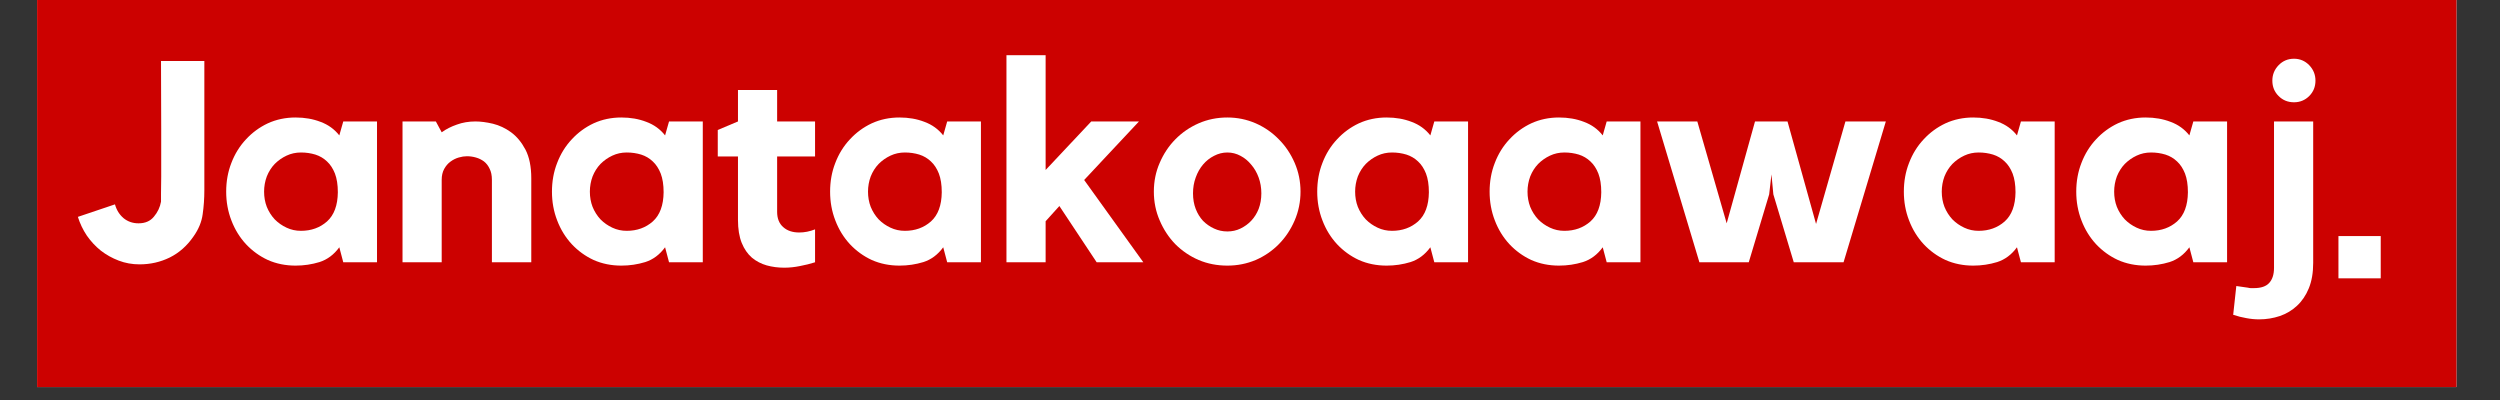<?xml version="1.0" encoding="UTF-8"?> <svg xmlns="http://www.w3.org/2000/svg" xmlns:xlink="http://www.w3.org/1999/xlink" width="250" zoomAndPan="magnify" viewBox="0 0 187.5 30" height="40" preserveAspectRatio="xMidYMid meet" version="1.2"><rect x="0" y="0" width="187.5" height="30" fill="#333333" stroke="none"/><defs><clipPath id="cfc9e6c4d4"><path d="M 2.781 0 L 184.234 0 L 184.234 29.031 L 2.781 29.031 Z M 2.781 0 "></path></clipPath><clipPath id="c5c3202be9"><path d="M 175.383 17.703 L 178.555 17.703 L 178.555 20.875 L 175.383 20.875 Z M 175.383 17.703 "></path></clipPath></defs><g id="f9fe83a93d"><g clip-rule="nonzero" clip-path="url(#cfc9e6c4d4)"><path style=" stroke:none;fill-rule:nonzero;fill:#ffffff;fill-opacity:1;" d="M 2.781 0 L 184.234 0 L 184.234 29.031 L 2.781 29.031 Z M 2.781 0 "></path><path style=" stroke:none;fill-rule:nonzero;fill:#cc0100;fill-opacity:1;" d="M 2.781 0 L 184.234 0 L 184.234 29.031 L 2.781 29.031 Z M 2.781 0 "></path></g><g style="fill:#ffffff;fill-opacity:1;"><g transform="translate(5.685, 19.671)"><path style="stroke:none" d="M 9.641 -15.094 L 9.641 -5.406 C 9.641 -4.781 9.598 -4.18 9.516 -3.609 C 9.441 -3.035 9.211 -2.477 8.828 -1.938 C 8.348 -1.238 7.754 -0.711 7.047 -0.359 C 6.348 -0.016 5.594 0.156 4.781 0.156 C 4.227 0.156 3.707 0.062 3.219 -0.125 C 2.727 -0.312 2.281 -0.562 1.875 -0.875 C 1.477 -1.195 1.129 -1.57 0.828 -2 C 0.535 -2.438 0.312 -2.906 0.156 -3.406 L 2.938 -4.344 C 3.051 -3.926 3.266 -3.582 3.578 -3.312 C 3.898 -3.051 4.273 -2.922 4.703 -2.922 C 5.203 -2.922 5.586 -3.086 5.859 -3.422 C 6.141 -3.754 6.316 -4.129 6.391 -4.547 C 6.391 -4.609 6.391 -4.805 6.391 -5.141 C 6.398 -5.484 6.406 -5.906 6.406 -6.406 C 6.406 -6.914 6.406 -7.484 6.406 -8.109 C 6.406 -8.742 6.406 -9.383 6.406 -10.031 C 6.406 -11.531 6.398 -13.219 6.391 -15.094 Z M 9.641 -15.094 "></path></g></g><g style="fill:#ffffff;fill-opacity:1;"><g transform="translate(16.276, 19.671)"><path style="stroke:none" d="M 12 -10.562 L 12 0 L 9.469 0 L 9.172 -1.125 C 8.766 -0.57 8.27 -0.203 7.688 -0.016 C 7.113 0.16 6.516 0.25 5.891 0.25 C 5.141 0.25 4.445 0.109 3.812 -0.172 C 3.188 -0.461 2.641 -0.859 2.172 -1.359 C 1.703 -1.867 1.336 -2.461 1.078 -3.141 C 0.816 -3.816 0.688 -4.535 0.688 -5.297 C 0.688 -6.066 0.816 -6.785 1.078 -7.453 C 1.336 -8.129 1.703 -8.719 2.172 -9.219 C 2.641 -9.727 3.188 -10.129 3.812 -10.422 C 4.445 -10.711 5.141 -10.859 5.891 -10.859 C 6.578 -10.859 7.203 -10.75 7.766 -10.531 C 8.336 -10.32 8.805 -9.984 9.172 -9.516 L 9.469 -10.562 Z M 9.062 -5.25 C 9.062 -5.812 8.988 -6.281 8.844 -6.656 C 8.695 -7.031 8.5 -7.332 8.25 -7.562 C 8 -7.801 7.707 -7.973 7.375 -8.078 C 7.039 -8.18 6.68 -8.234 6.297 -8.234 C 5.91 -8.234 5.551 -8.156 5.219 -8 C 4.883 -7.844 4.586 -7.633 4.328 -7.375 C 4.078 -7.113 3.879 -6.801 3.734 -6.438 C 3.598 -6.07 3.531 -5.691 3.531 -5.297 C 3.531 -4.891 3.598 -4.508 3.734 -4.156 C 3.879 -3.801 4.078 -3.488 4.328 -3.219 C 4.586 -2.957 4.883 -2.75 5.219 -2.594 C 5.551 -2.438 5.91 -2.359 6.297 -2.359 C 7.066 -2.359 7.719 -2.594 8.25 -3.062 C 8.781 -3.539 9.051 -4.27 9.062 -5.25 Z M 9.062 -5.25 "></path></g></g><g style="fill:#ffffff;fill-opacity:1;"><g transform="translate(29.205, 19.671)"><path style="stroke:none" d="M 6.453 -10.562 C 6.848 -10.562 7.285 -10.504 7.766 -10.391 C 8.242 -10.273 8.695 -10.062 9.125 -9.75 C 9.551 -9.438 9.91 -9.004 10.203 -8.453 C 10.492 -7.898 10.641 -7.18 10.641 -6.297 L 10.641 0 L 7.688 0 L 7.688 -6.188 C 7.688 -6.52 7.629 -6.797 7.516 -7.016 C 7.41 -7.242 7.27 -7.426 7.094 -7.562 C 6.914 -7.695 6.711 -7.797 6.484 -7.859 C 6.266 -7.922 6.039 -7.953 5.812 -7.953 C 5.625 -7.953 5.422 -7.922 5.203 -7.859 C 4.984 -7.797 4.773 -7.691 4.578 -7.547 C 4.391 -7.41 4.234 -7.227 4.109 -7 C 3.984 -6.77 3.922 -6.5 3.922 -6.188 L 3.922 0 L 0.984 0 L 0.984 -10.562 L 3.484 -10.562 L 3.922 -9.75 C 4.254 -9.988 4.633 -10.18 5.062 -10.328 C 5.488 -10.484 5.953 -10.562 6.453 -10.562 Z M 6.453 -10.562 "></path></g></g><g style="fill:#ffffff;fill-opacity:1;"><g transform="translate(40.709, 19.671)"><path style="stroke:none" d="M 12 -10.562 L 12 0 L 9.469 0 L 9.172 -1.125 C 8.766 -0.57 8.27 -0.203 7.688 -0.016 C 7.113 0.16 6.516 0.25 5.891 0.25 C 5.141 0.25 4.445 0.109 3.812 -0.172 C 3.188 -0.461 2.641 -0.859 2.172 -1.359 C 1.703 -1.867 1.336 -2.461 1.078 -3.141 C 0.816 -3.816 0.688 -4.535 0.688 -5.297 C 0.688 -6.066 0.816 -6.785 1.078 -7.453 C 1.336 -8.129 1.703 -8.719 2.172 -9.219 C 2.641 -9.727 3.188 -10.129 3.812 -10.422 C 4.445 -10.711 5.141 -10.859 5.891 -10.859 C 6.578 -10.859 7.203 -10.75 7.766 -10.531 C 8.336 -10.32 8.805 -9.984 9.172 -9.516 L 9.469 -10.562 Z M 9.062 -5.25 C 9.062 -5.812 8.988 -6.281 8.844 -6.656 C 8.695 -7.031 8.5 -7.332 8.25 -7.562 C 8 -7.801 7.707 -7.973 7.375 -8.078 C 7.039 -8.18 6.68 -8.234 6.297 -8.234 C 5.91 -8.234 5.551 -8.156 5.219 -8 C 4.883 -7.844 4.586 -7.633 4.328 -7.375 C 4.078 -7.113 3.879 -6.801 3.734 -6.438 C 3.598 -6.07 3.531 -5.691 3.531 -5.297 C 3.531 -4.891 3.598 -4.508 3.734 -4.156 C 3.879 -3.801 4.078 -3.488 4.328 -3.219 C 4.586 -2.957 4.883 -2.75 5.219 -2.594 C 5.551 -2.438 5.91 -2.359 6.297 -2.359 C 7.066 -2.359 7.719 -2.594 8.25 -3.062 C 8.781 -3.539 9.051 -4.27 9.062 -5.25 Z M 9.062 -5.25 "></path></g></g><g style="fill:#ffffff;fill-opacity:1;"><g transform="translate(53.426, 19.671)"><path style="stroke:none" d="M 4.859 -3.781 C 4.859 -3.289 5.008 -2.91 5.312 -2.641 C 5.613 -2.367 6.016 -2.234 6.516 -2.234 C 6.91 -2.234 7.305 -2.312 7.703 -2.469 L 7.703 0 C 7.348 0.113 6.973 0.207 6.578 0.281 C 6.18 0.363 5.785 0.406 5.391 0.406 C 4.93 0.406 4.492 0.348 4.078 0.234 C 3.672 0.117 3.301 -0.07 2.969 -0.344 C 2.645 -0.625 2.391 -0.992 2.203 -1.453 C 2.016 -1.922 1.922 -2.492 1.922 -3.172 L 1.922 -7.938 L 0.406 -7.938 L 0.406 -9.922 L 1.922 -10.562 L 1.922 -12.922 L 4.859 -12.922 L 4.859 -10.562 L 7.703 -10.562 L 7.703 -7.938 L 4.859 -7.938 Z M 4.859 -3.781 "></path></g></g><g style="fill:#ffffff;fill-opacity:1;"><g transform="translate(61.57, 19.671)"><path style="stroke:none" d="M 12 -10.562 L 12 0 L 9.469 0 L 9.172 -1.125 C 8.766 -0.57 8.27 -0.203 7.688 -0.016 C 7.113 0.16 6.516 0.25 5.891 0.25 C 5.141 0.25 4.445 0.109 3.812 -0.172 C 3.188 -0.461 2.641 -0.859 2.172 -1.359 C 1.703 -1.867 1.336 -2.461 1.078 -3.141 C 0.816 -3.816 0.688 -4.535 0.688 -5.297 C 0.688 -6.066 0.816 -6.785 1.078 -7.453 C 1.336 -8.129 1.703 -8.719 2.172 -9.219 C 2.641 -9.727 3.188 -10.129 3.812 -10.422 C 4.445 -10.711 5.141 -10.859 5.891 -10.859 C 6.578 -10.859 7.203 -10.75 7.766 -10.531 C 8.336 -10.32 8.805 -9.984 9.172 -9.516 L 9.469 -10.562 Z M 9.062 -5.25 C 9.062 -5.812 8.988 -6.281 8.844 -6.656 C 8.695 -7.031 8.5 -7.332 8.25 -7.562 C 8 -7.801 7.707 -7.973 7.375 -8.078 C 7.039 -8.18 6.68 -8.234 6.297 -8.234 C 5.91 -8.234 5.551 -8.156 5.219 -8 C 4.883 -7.844 4.586 -7.633 4.328 -7.375 C 4.078 -7.113 3.879 -6.801 3.734 -6.438 C 3.598 -6.07 3.531 -5.691 3.531 -5.297 C 3.531 -4.891 3.598 -4.508 3.734 -4.156 C 3.879 -3.801 4.078 -3.488 4.328 -3.219 C 4.586 -2.957 4.883 -2.75 5.219 -2.594 C 5.551 -2.438 5.91 -2.359 6.297 -2.359 C 7.066 -2.359 7.719 -2.594 8.25 -3.062 C 8.781 -3.539 9.051 -4.27 9.062 -5.25 Z M 9.062 -5.25 "></path></g></g><g style="fill:#ffffff;fill-opacity:1;"><g transform="translate(74.5, 19.671)"><path style="stroke:none" d="M 6.812 -6.172 L 11.25 0 L 7.75 0 L 4.953 -4.219 L 3.922 -3.078 L 3.922 0 L 0.984 0 L 0.984 -15.531 L 3.922 -15.531 L 3.922 -6.922 L 7.344 -10.562 L 10.922 -10.562 Z M 6.812 -6.172 "></path></g></g><g style="fill:#ffffff;fill-opacity:1;"><g transform="translate(85.898, 19.671)"><path style="stroke:none" d="M 6.156 -10.859 C 6.906 -10.859 7.613 -10.711 8.281 -10.422 C 8.945 -10.129 9.523 -9.727 10.016 -9.219 C 10.516 -8.719 10.91 -8.129 11.203 -7.453 C 11.492 -6.785 11.641 -6.066 11.641 -5.297 C 11.641 -4.535 11.492 -3.816 11.203 -3.141 C 10.91 -2.461 10.516 -1.867 10.016 -1.359 C 9.523 -0.859 8.945 -0.461 8.281 -0.172 C 7.613 0.109 6.906 0.25 6.156 0.25 C 5.383 0.25 4.664 0.109 4 -0.172 C 3.332 -0.461 2.75 -0.859 2.25 -1.359 C 1.758 -1.867 1.367 -2.461 1.078 -3.141 C 0.785 -3.816 0.641 -4.535 0.641 -5.297 C 0.641 -6.066 0.785 -6.785 1.078 -7.453 C 1.367 -8.129 1.758 -8.719 2.25 -9.219 C 2.75 -9.727 3.332 -10.129 4 -10.422 C 4.664 -10.711 5.383 -10.859 6.156 -10.859 Z M 6.156 -2.312 C 6.508 -2.312 6.836 -2.383 7.141 -2.531 C 7.441 -2.676 7.707 -2.867 7.938 -3.109 C 8.176 -3.359 8.363 -3.656 8.5 -4 C 8.633 -4.352 8.703 -4.742 8.703 -5.172 C 8.703 -5.598 8.633 -5.992 8.5 -6.359 C 8.363 -6.734 8.176 -7.055 7.938 -7.328 C 7.707 -7.609 7.441 -7.828 7.141 -7.984 C 6.836 -8.148 6.508 -8.234 6.156 -8.234 C 5.801 -8.234 5.469 -8.148 5.156 -7.984 C 4.844 -7.828 4.566 -7.609 4.328 -7.328 C 4.098 -7.055 3.914 -6.734 3.781 -6.359 C 3.645 -5.992 3.578 -5.598 3.578 -5.172 C 3.578 -4.742 3.645 -4.352 3.781 -4 C 3.914 -3.656 4.098 -3.359 4.328 -3.109 C 4.566 -2.867 4.844 -2.676 5.156 -2.531 C 5.469 -2.383 5.801 -2.312 6.156 -2.312 Z M 6.156 -2.312 "></path></g></g><g style="fill:#ffffff;fill-opacity:1;"><g transform="translate(98.104, 19.671)"><path style="stroke:none" d="M 12 -10.562 L 12 0 L 9.469 0 L 9.172 -1.125 C 8.766 -0.57 8.27 -0.203 7.688 -0.016 C 7.113 0.16 6.516 0.25 5.891 0.25 C 5.141 0.25 4.445 0.109 3.812 -0.172 C 3.188 -0.461 2.641 -0.859 2.172 -1.359 C 1.703 -1.867 1.336 -2.461 1.078 -3.141 C 0.816 -3.816 0.688 -4.535 0.688 -5.297 C 0.688 -6.066 0.816 -6.785 1.078 -7.453 C 1.336 -8.129 1.703 -8.719 2.172 -9.219 C 2.641 -9.727 3.188 -10.129 3.812 -10.422 C 4.445 -10.711 5.141 -10.859 5.891 -10.859 C 6.578 -10.859 7.203 -10.75 7.766 -10.531 C 8.336 -10.32 8.805 -9.984 9.172 -9.516 L 9.469 -10.562 Z M 9.062 -5.25 C 9.062 -5.812 8.988 -6.281 8.844 -6.656 C 8.695 -7.031 8.5 -7.332 8.25 -7.562 C 8 -7.801 7.707 -7.973 7.375 -8.078 C 7.039 -8.18 6.68 -8.234 6.297 -8.234 C 5.91 -8.234 5.551 -8.156 5.219 -8 C 4.883 -7.844 4.586 -7.633 4.328 -7.375 C 4.078 -7.113 3.879 -6.801 3.734 -6.438 C 3.598 -6.07 3.531 -5.691 3.531 -5.297 C 3.531 -4.891 3.598 -4.508 3.734 -4.156 C 3.879 -3.801 4.078 -3.488 4.328 -3.219 C 4.586 -2.957 4.883 -2.75 5.219 -2.594 C 5.551 -2.438 5.91 -2.359 6.297 -2.359 C 7.066 -2.359 7.719 -2.594 8.25 -3.062 C 8.781 -3.539 9.051 -4.27 9.062 -5.25 Z M 9.062 -5.25 "></path></g></g><g style="fill:#ffffff;fill-opacity:1;"><g transform="translate(111.033, 19.671)"><path style="stroke:none" d="M 12 -10.562 L 12 0 L 9.469 0 L 9.172 -1.125 C 8.766 -0.57 8.27 -0.203 7.688 -0.016 C 7.113 0.16 6.516 0.25 5.891 0.25 C 5.141 0.25 4.445 0.109 3.812 -0.172 C 3.188 -0.461 2.641 -0.859 2.172 -1.359 C 1.703 -1.867 1.336 -2.461 1.078 -3.141 C 0.816 -3.816 0.688 -4.535 0.688 -5.297 C 0.688 -6.066 0.816 -6.785 1.078 -7.453 C 1.336 -8.129 1.703 -8.719 2.172 -9.219 C 2.641 -9.727 3.188 -10.129 3.812 -10.422 C 4.445 -10.711 5.141 -10.859 5.891 -10.859 C 6.578 -10.859 7.203 -10.75 7.766 -10.531 C 8.336 -10.32 8.805 -9.984 9.172 -9.516 L 9.469 -10.562 Z M 9.062 -5.25 C 9.062 -5.812 8.988 -6.281 8.844 -6.656 C 8.695 -7.031 8.5 -7.332 8.25 -7.562 C 8 -7.801 7.707 -7.973 7.375 -8.078 C 7.039 -8.18 6.68 -8.234 6.297 -8.234 C 5.91 -8.234 5.551 -8.156 5.219 -8 C 4.883 -7.844 4.586 -7.633 4.328 -7.375 C 4.078 -7.113 3.879 -6.801 3.734 -6.438 C 3.598 -6.07 3.531 -5.691 3.531 -5.297 C 3.531 -4.891 3.598 -4.508 3.734 -4.156 C 3.879 -3.801 4.078 -3.488 4.328 -3.219 C 4.586 -2.957 4.883 -2.75 5.219 -2.594 C 5.551 -2.438 5.91 -2.359 6.297 -2.359 C 7.066 -2.359 7.719 -2.594 8.25 -3.062 C 8.781 -3.539 9.051 -4.27 9.062 -5.25 Z M 9.062 -5.25 "></path></g></g><g style="fill:#ffffff;fill-opacity:1;"><g transform="translate(123.579, 19.671)"><path style="stroke:none" d="M 14.828 -10.562 L 17.859 -10.562 L 14.688 0 L 10.953 0 L 9.422 -5.094 L 9.281 -6.594 L 9.109 -5.094 L 7.578 0 L 3.875 0 L 0.703 -10.562 L 3.719 -10.562 L 5.922 -2.922 L 8.047 -10.562 L 10.484 -10.562 L 12.625 -2.875 Z M 14.828 -10.562 "></path></g></g><g style="fill:#ffffff;fill-opacity:1;"><g transform="translate(142.101, 19.671)"><path style="stroke:none" d="M 12 -10.562 L 12 0 L 9.469 0 L 9.172 -1.125 C 8.766 -0.57 8.27 -0.203 7.688 -0.016 C 7.113 0.16 6.516 0.25 5.891 0.25 C 5.141 0.25 4.445 0.109 3.812 -0.172 C 3.188 -0.461 2.641 -0.859 2.172 -1.359 C 1.703 -1.867 1.336 -2.461 1.078 -3.141 C 0.816 -3.816 0.688 -4.535 0.688 -5.297 C 0.688 -6.066 0.816 -6.785 1.078 -7.453 C 1.336 -8.129 1.703 -8.719 2.172 -9.219 C 2.641 -9.727 3.188 -10.129 3.812 -10.422 C 4.445 -10.711 5.141 -10.859 5.891 -10.859 C 6.578 -10.859 7.203 -10.75 7.766 -10.531 C 8.336 -10.32 8.805 -9.984 9.172 -9.516 L 9.469 -10.562 Z M 9.062 -5.25 C 9.062 -5.812 8.988 -6.281 8.844 -6.656 C 8.695 -7.031 8.5 -7.332 8.25 -7.562 C 8 -7.801 7.707 -7.973 7.375 -8.078 C 7.039 -8.18 6.68 -8.234 6.297 -8.234 C 5.91 -8.234 5.551 -8.156 5.219 -8 C 4.883 -7.844 4.586 -7.633 4.328 -7.375 C 4.078 -7.113 3.879 -6.801 3.734 -6.438 C 3.598 -6.07 3.531 -5.691 3.531 -5.297 C 3.531 -4.891 3.598 -4.508 3.734 -4.156 C 3.879 -3.801 4.078 -3.488 4.328 -3.219 C 4.586 -2.957 4.883 -2.75 5.219 -2.594 C 5.551 -2.438 5.91 -2.359 6.297 -2.359 C 7.066 -2.359 7.719 -2.594 8.25 -3.062 C 8.781 -3.539 9.051 -4.27 9.062 -5.25 Z M 9.062 -5.25 "></path></g></g><g style="fill:#ffffff;fill-opacity:1;"><g transform="translate(155.031, 19.671)"><path style="stroke:none" d="M 12 -10.562 L 12 0 L 9.469 0 L 9.172 -1.125 C 8.766 -0.57 8.27 -0.203 7.688 -0.016 C 7.113 0.16 6.516 0.25 5.891 0.25 C 5.141 0.25 4.445 0.109 3.812 -0.172 C 3.188 -0.461 2.641 -0.859 2.172 -1.359 C 1.703 -1.867 1.336 -2.461 1.078 -3.141 C 0.816 -3.816 0.688 -4.535 0.688 -5.297 C 0.688 -6.066 0.816 -6.785 1.078 -7.453 C 1.336 -8.129 1.703 -8.719 2.172 -9.219 C 2.641 -9.727 3.188 -10.129 3.812 -10.422 C 4.445 -10.711 5.141 -10.859 5.891 -10.859 C 6.578 -10.859 7.203 -10.75 7.766 -10.531 C 8.336 -10.32 8.805 -9.984 9.172 -9.516 L 9.469 -10.562 Z M 9.062 -5.25 C 9.062 -5.812 8.988 -6.281 8.844 -6.656 C 8.695 -7.031 8.5 -7.332 8.25 -7.562 C 8 -7.801 7.707 -7.973 7.375 -8.078 C 7.039 -8.18 6.68 -8.234 6.297 -8.234 C 5.91 -8.234 5.551 -8.156 5.219 -8 C 4.883 -7.844 4.586 -7.633 4.328 -7.375 C 4.078 -7.113 3.879 -6.801 3.734 -6.438 C 3.598 -6.07 3.531 -5.691 3.531 -5.297 C 3.531 -4.891 3.598 -4.508 3.734 -4.156 C 3.879 -3.801 4.078 -3.488 4.328 -3.219 C 4.586 -2.957 4.883 -2.75 5.219 -2.594 C 5.551 -2.438 5.91 -2.359 6.297 -2.359 C 7.066 -2.359 7.719 -2.594 8.25 -3.062 C 8.781 -3.539 9.051 -4.27 9.062 -5.25 Z M 9.062 -5.25 "></path></g></g><g style="fill:#ffffff;fill-opacity:1;"><g transform="translate(168.598, 19.671)"><path style="stroke:none" d="M 1.953 -10.562 L 4.891 -10.562 L 4.891 0.047 C 4.891 0.785 4.781 1.422 4.562 1.953 C 4.344 2.484 4.047 2.922 3.672 3.266 C 3.305 3.609 2.879 3.863 2.391 4.031 C 1.898 4.195 1.383 4.281 0.844 4.281 C 0.52 4.281 0.195 4.25 -0.125 4.188 C -0.445 4.133 -0.773 4.051 -1.109 3.938 L -0.875 1.781 C -0.645 1.812 -0.461 1.836 -0.328 1.859 C -0.191 1.879 -0.082 1.895 0 1.906 C 0.082 1.926 0.148 1.938 0.203 1.938 C 0.266 1.938 0.348 1.938 0.453 1.938 C 0.984 1.938 1.363 1.805 1.594 1.547 C 1.832 1.285 1.953 0.91 1.953 0.422 Z M 3.453 -15.266 C 3.898 -15.266 4.281 -15.102 4.594 -14.781 C 4.906 -14.457 5.062 -14.07 5.062 -13.625 C 5.062 -13.164 4.906 -12.781 4.594 -12.469 C 4.281 -12.156 3.898 -12 3.453 -12 C 2.992 -12 2.609 -12.156 2.297 -12.469 C 1.984 -12.781 1.828 -13.164 1.828 -13.625 C 1.828 -14.07 1.984 -14.457 2.297 -14.781 C 2.609 -15.102 2.992 -15.266 3.453 -15.266 Z M 3.453 -15.266 "></path></g></g><g clip-rule="nonzero" clip-path="url(#c5c3202be9)"><path style=" stroke:none;fill-rule:nonzero;fill:#ffffff;fill-opacity:1;" d="M 175.383 17.703 L 178.555 17.703 L 178.555 20.875 L 175.383 20.875 Z M 175.383 17.703 "></path></g></g></svg> 